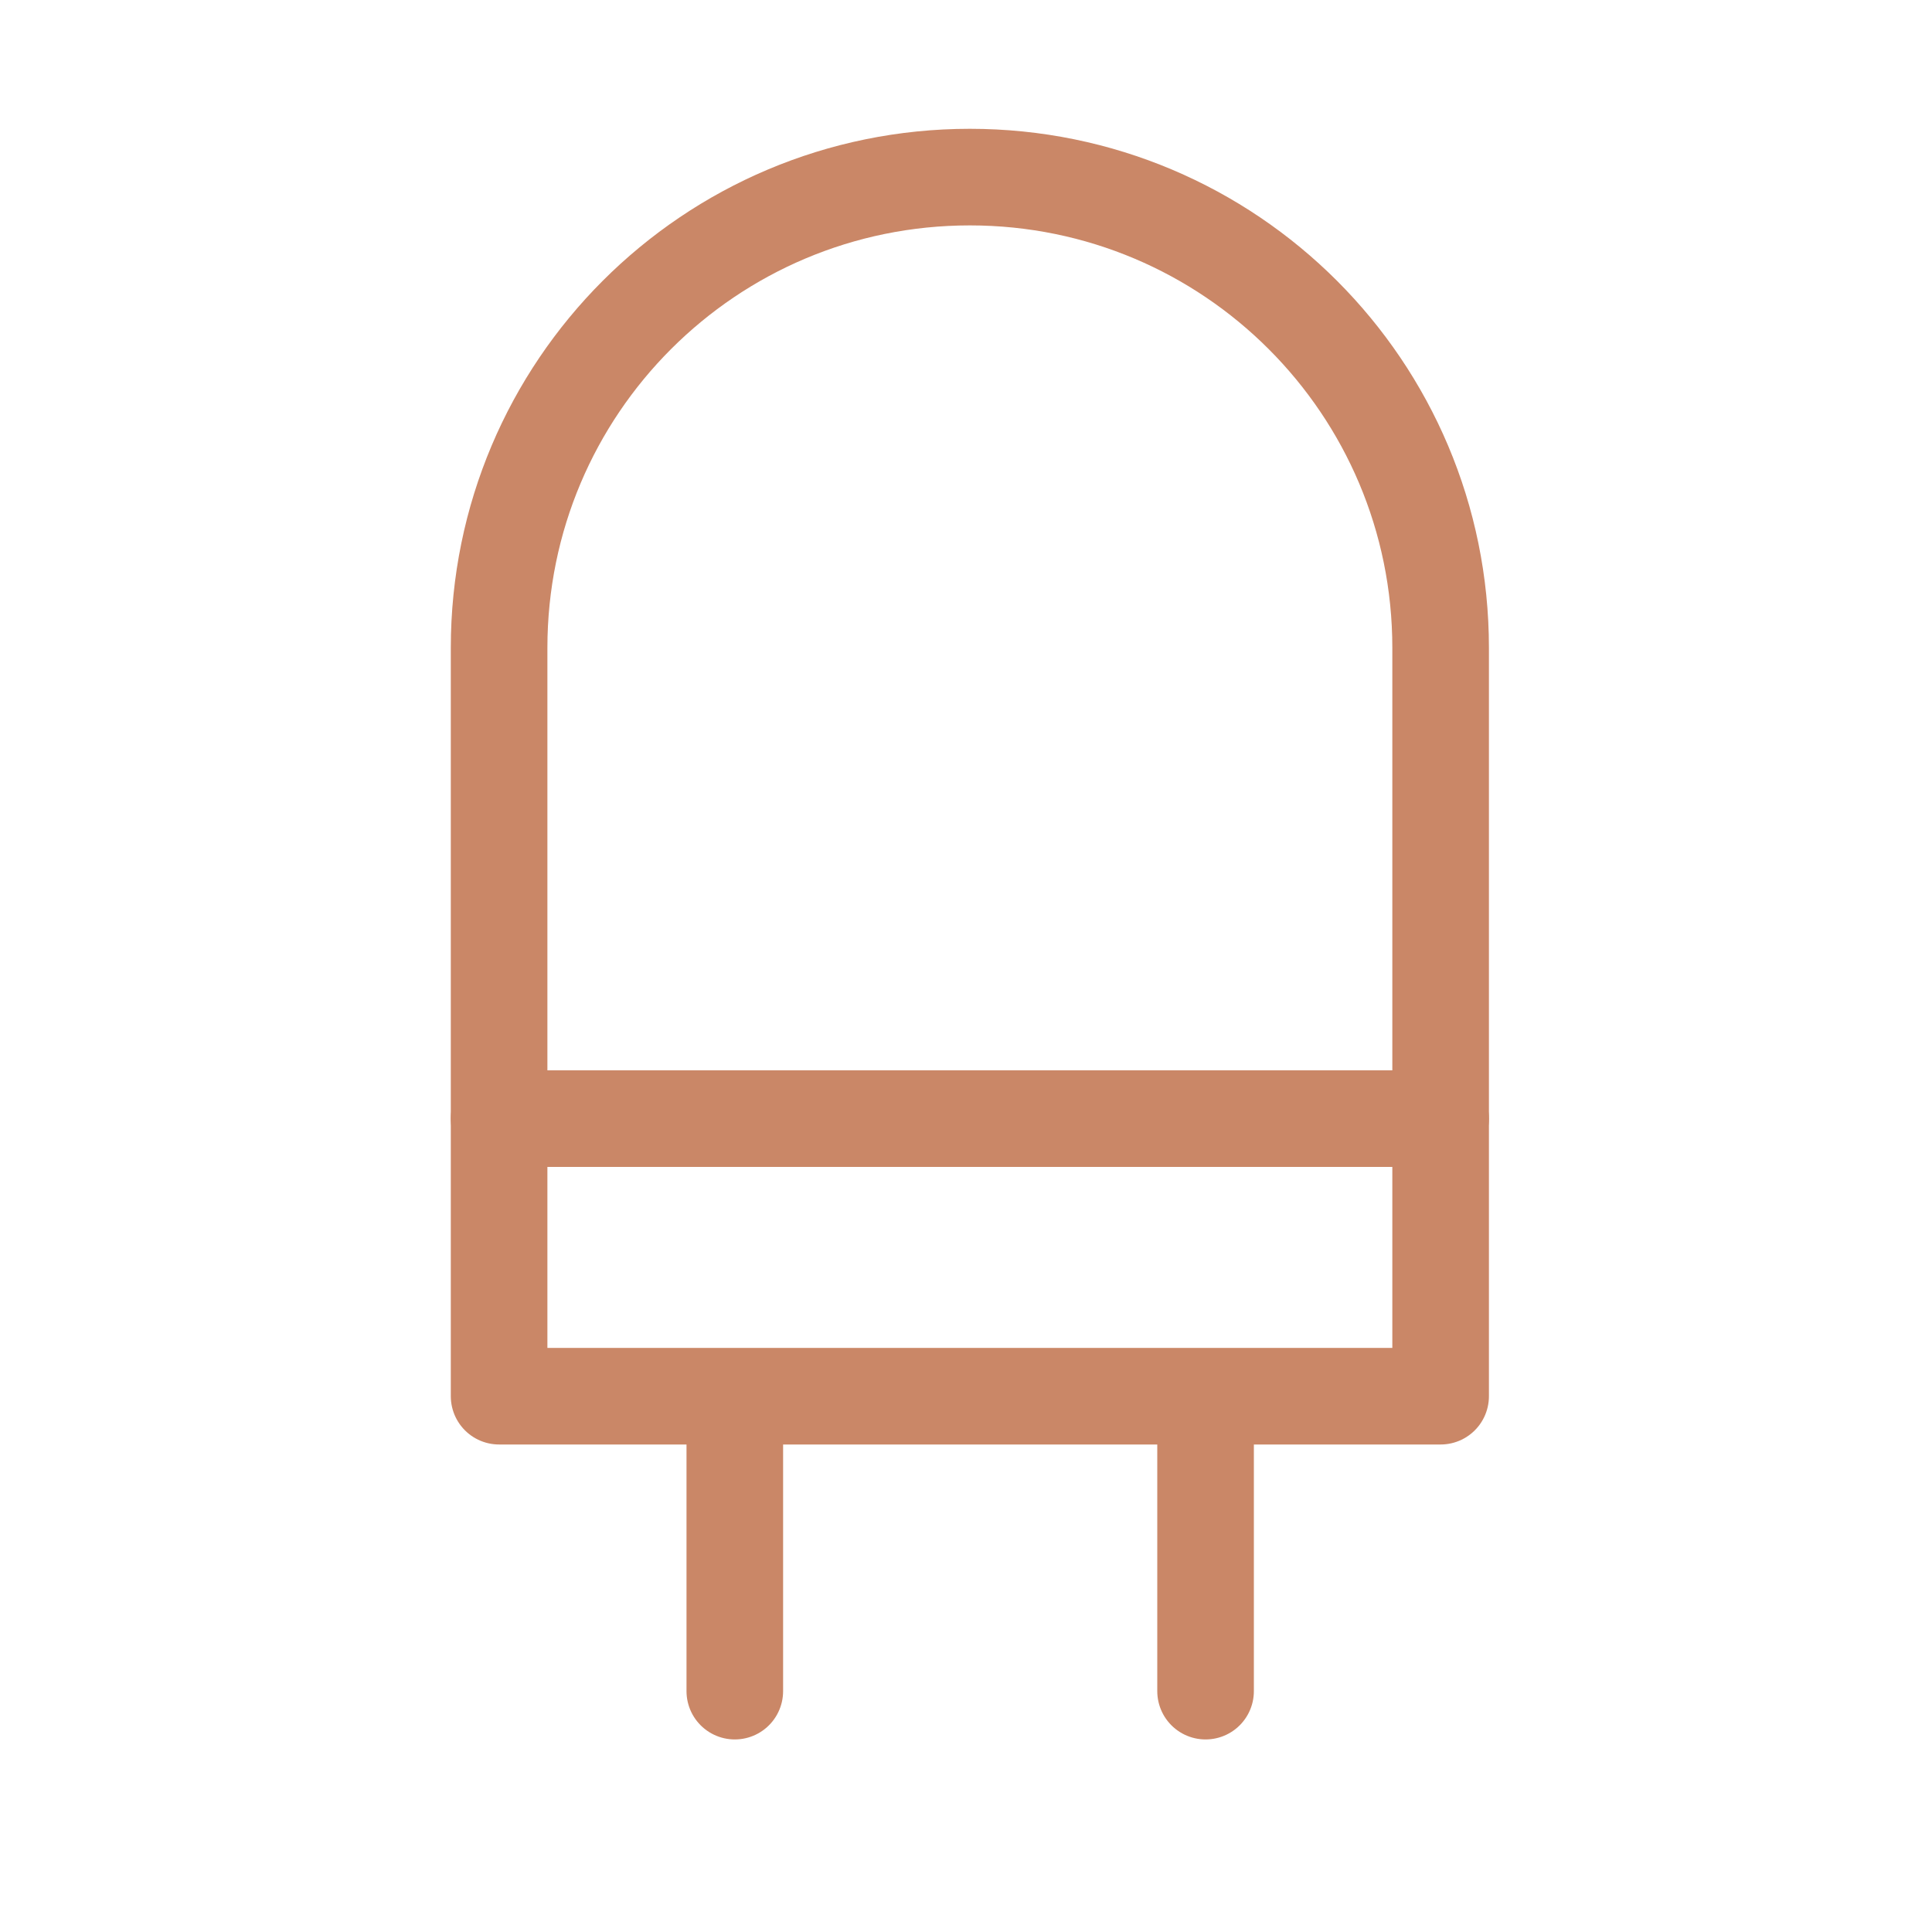 <svg xmlns="http://www.w3.org/2000/svg" width="30" height="30" viewBox="0 0 30 30" fill="none">
  <path d="M15.06 2.75C11.02 2.75 7.75 6.02 7.75 10.06V21.68H22.37V10.06C22.37 6.02 19.1 2.75 15.06 2.75Z" stroke="#CA8767" stroke-width="1.5" stroke-linecap="round" stroke-linejoin="round"/>
  <path d="M11.41 21.69V26.26" stroke="#CA8767" stroke-width="1.5" stroke-linecap="round" stroke-linejoin="round"/>
  <path d="M18.72 21.69V26.26" stroke="#CA8767" stroke-width="1.5" stroke-linecap="round" stroke-linejoin="round"/>
  <path d="M7.75 17.37H22.37" stroke="#CA8767" stroke-width="1.5" stroke-linecap="round" stroke-linejoin="round"/>
</svg>